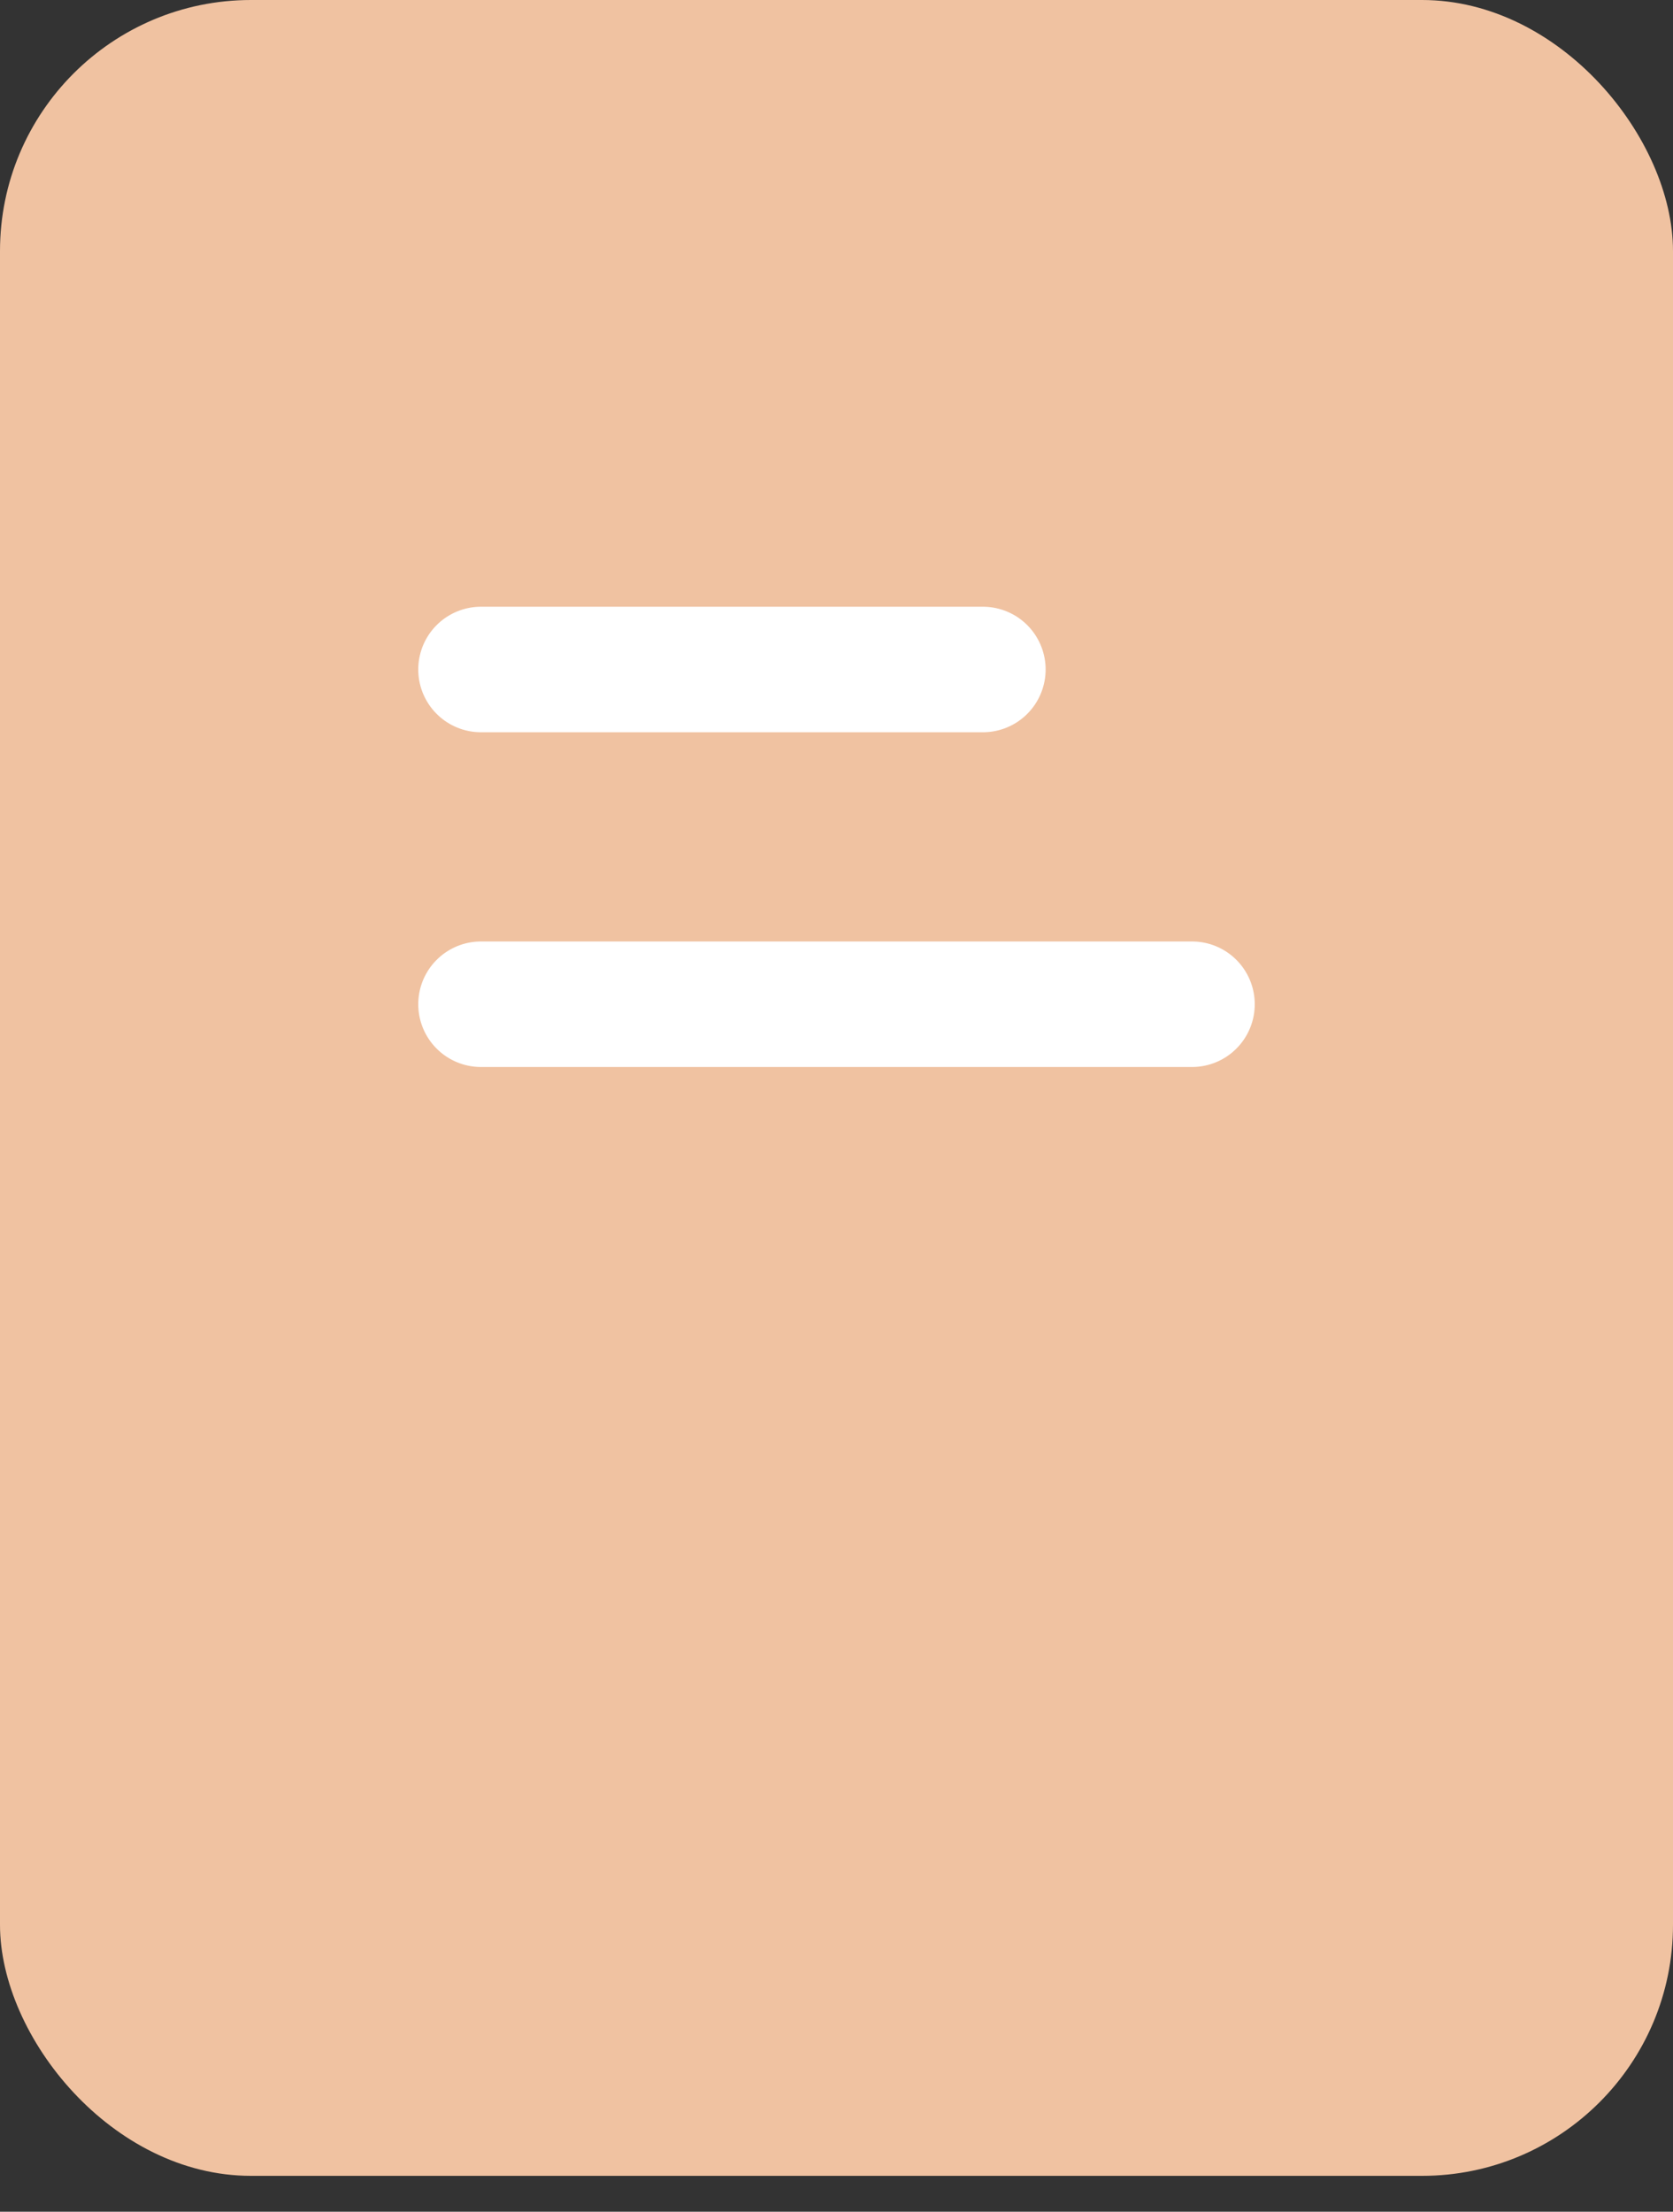 <?xml version="1.0" encoding="UTF-8"?> <svg xmlns="http://www.w3.org/2000/svg" width="28" height="37" viewBox="0 0 28 37" fill="none"><rect x="0" y="0" width="28" height="37" fill="#333333" stroke="none"/> <rect width="28" height="36.4" rx="4.2" fill="#F0C2A1"></rect> <line x1="8.05" y1="11.2" x2="16.45" y2="11.2" stroke="white" stroke-width="2.1" stroke-linecap="round"></line> <line x1="8.05" y1="16.8" x2="19.95" y2="16.8" stroke="white" stroke-width="2.1" stroke-linecap="round"></line> </svg> 
